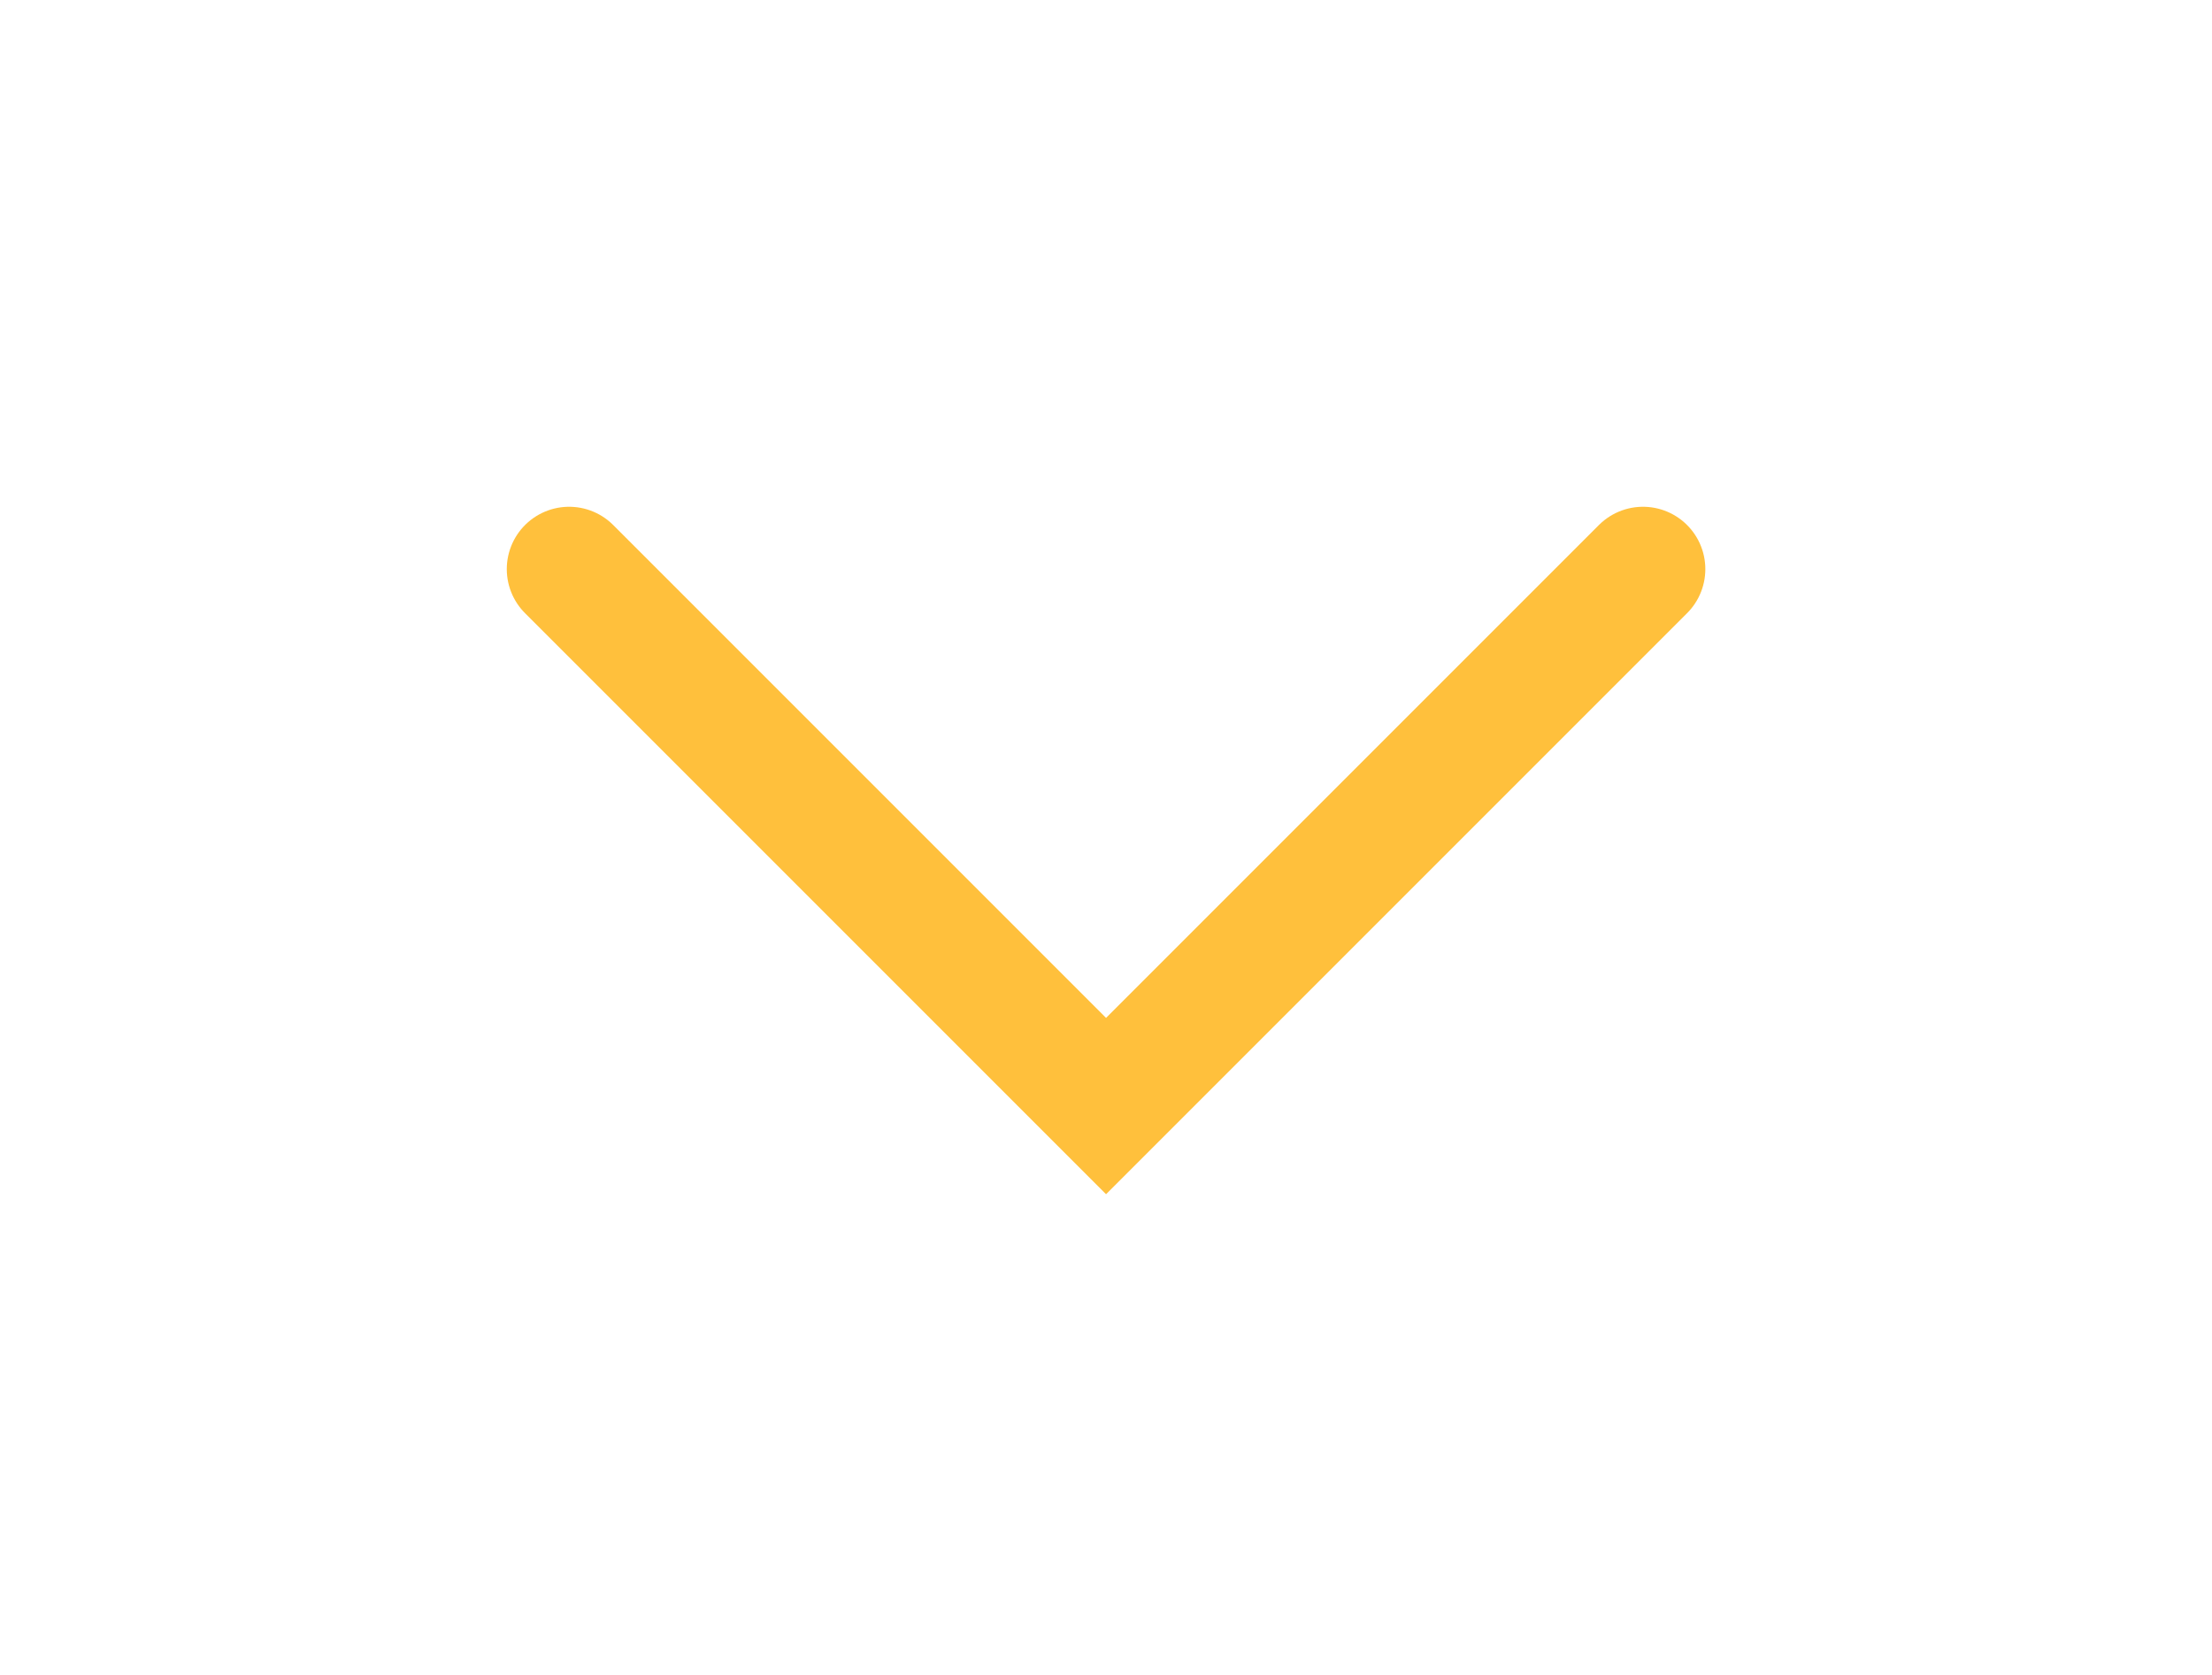 <svg xmlns="http://www.w3.org/2000/svg" xmlns:xlink="http://www.w3.org/1999/xlink" width="124.192" height="94.046" viewBox="0 0 124.192 94.046">
  <defs>
    <filter id="Path_1122" x="0" y="0" width="124.192" height="94.046" filterUnits="userSpaceOnUse">
      <feOffset dy="3" input="SourceAlpha"/>
      <feGaussianBlur stdDeviation="9" result="blur"/>
      <feFlood flood-opacity="0.659"/>
      <feComposite operator="in" in2="blur"/>
      <feComposite in="SourceGraphic"/>
    </filter>
  </defs>
  <g transform="matrix(1, 0, 0, 1, 0, 0)" filter="url(#Path_1122)">
    <path id="Path_1122-2" data-name="Path 1122" d="M-3843.577,2333.891l30.146,30.146,30.146-30.146" transform="translate(3875.53 -2304.94)" fill="none" stroke="#ffc03c" stroke-linecap="round" stroke-width="7"/>
  </g>
</svg>
